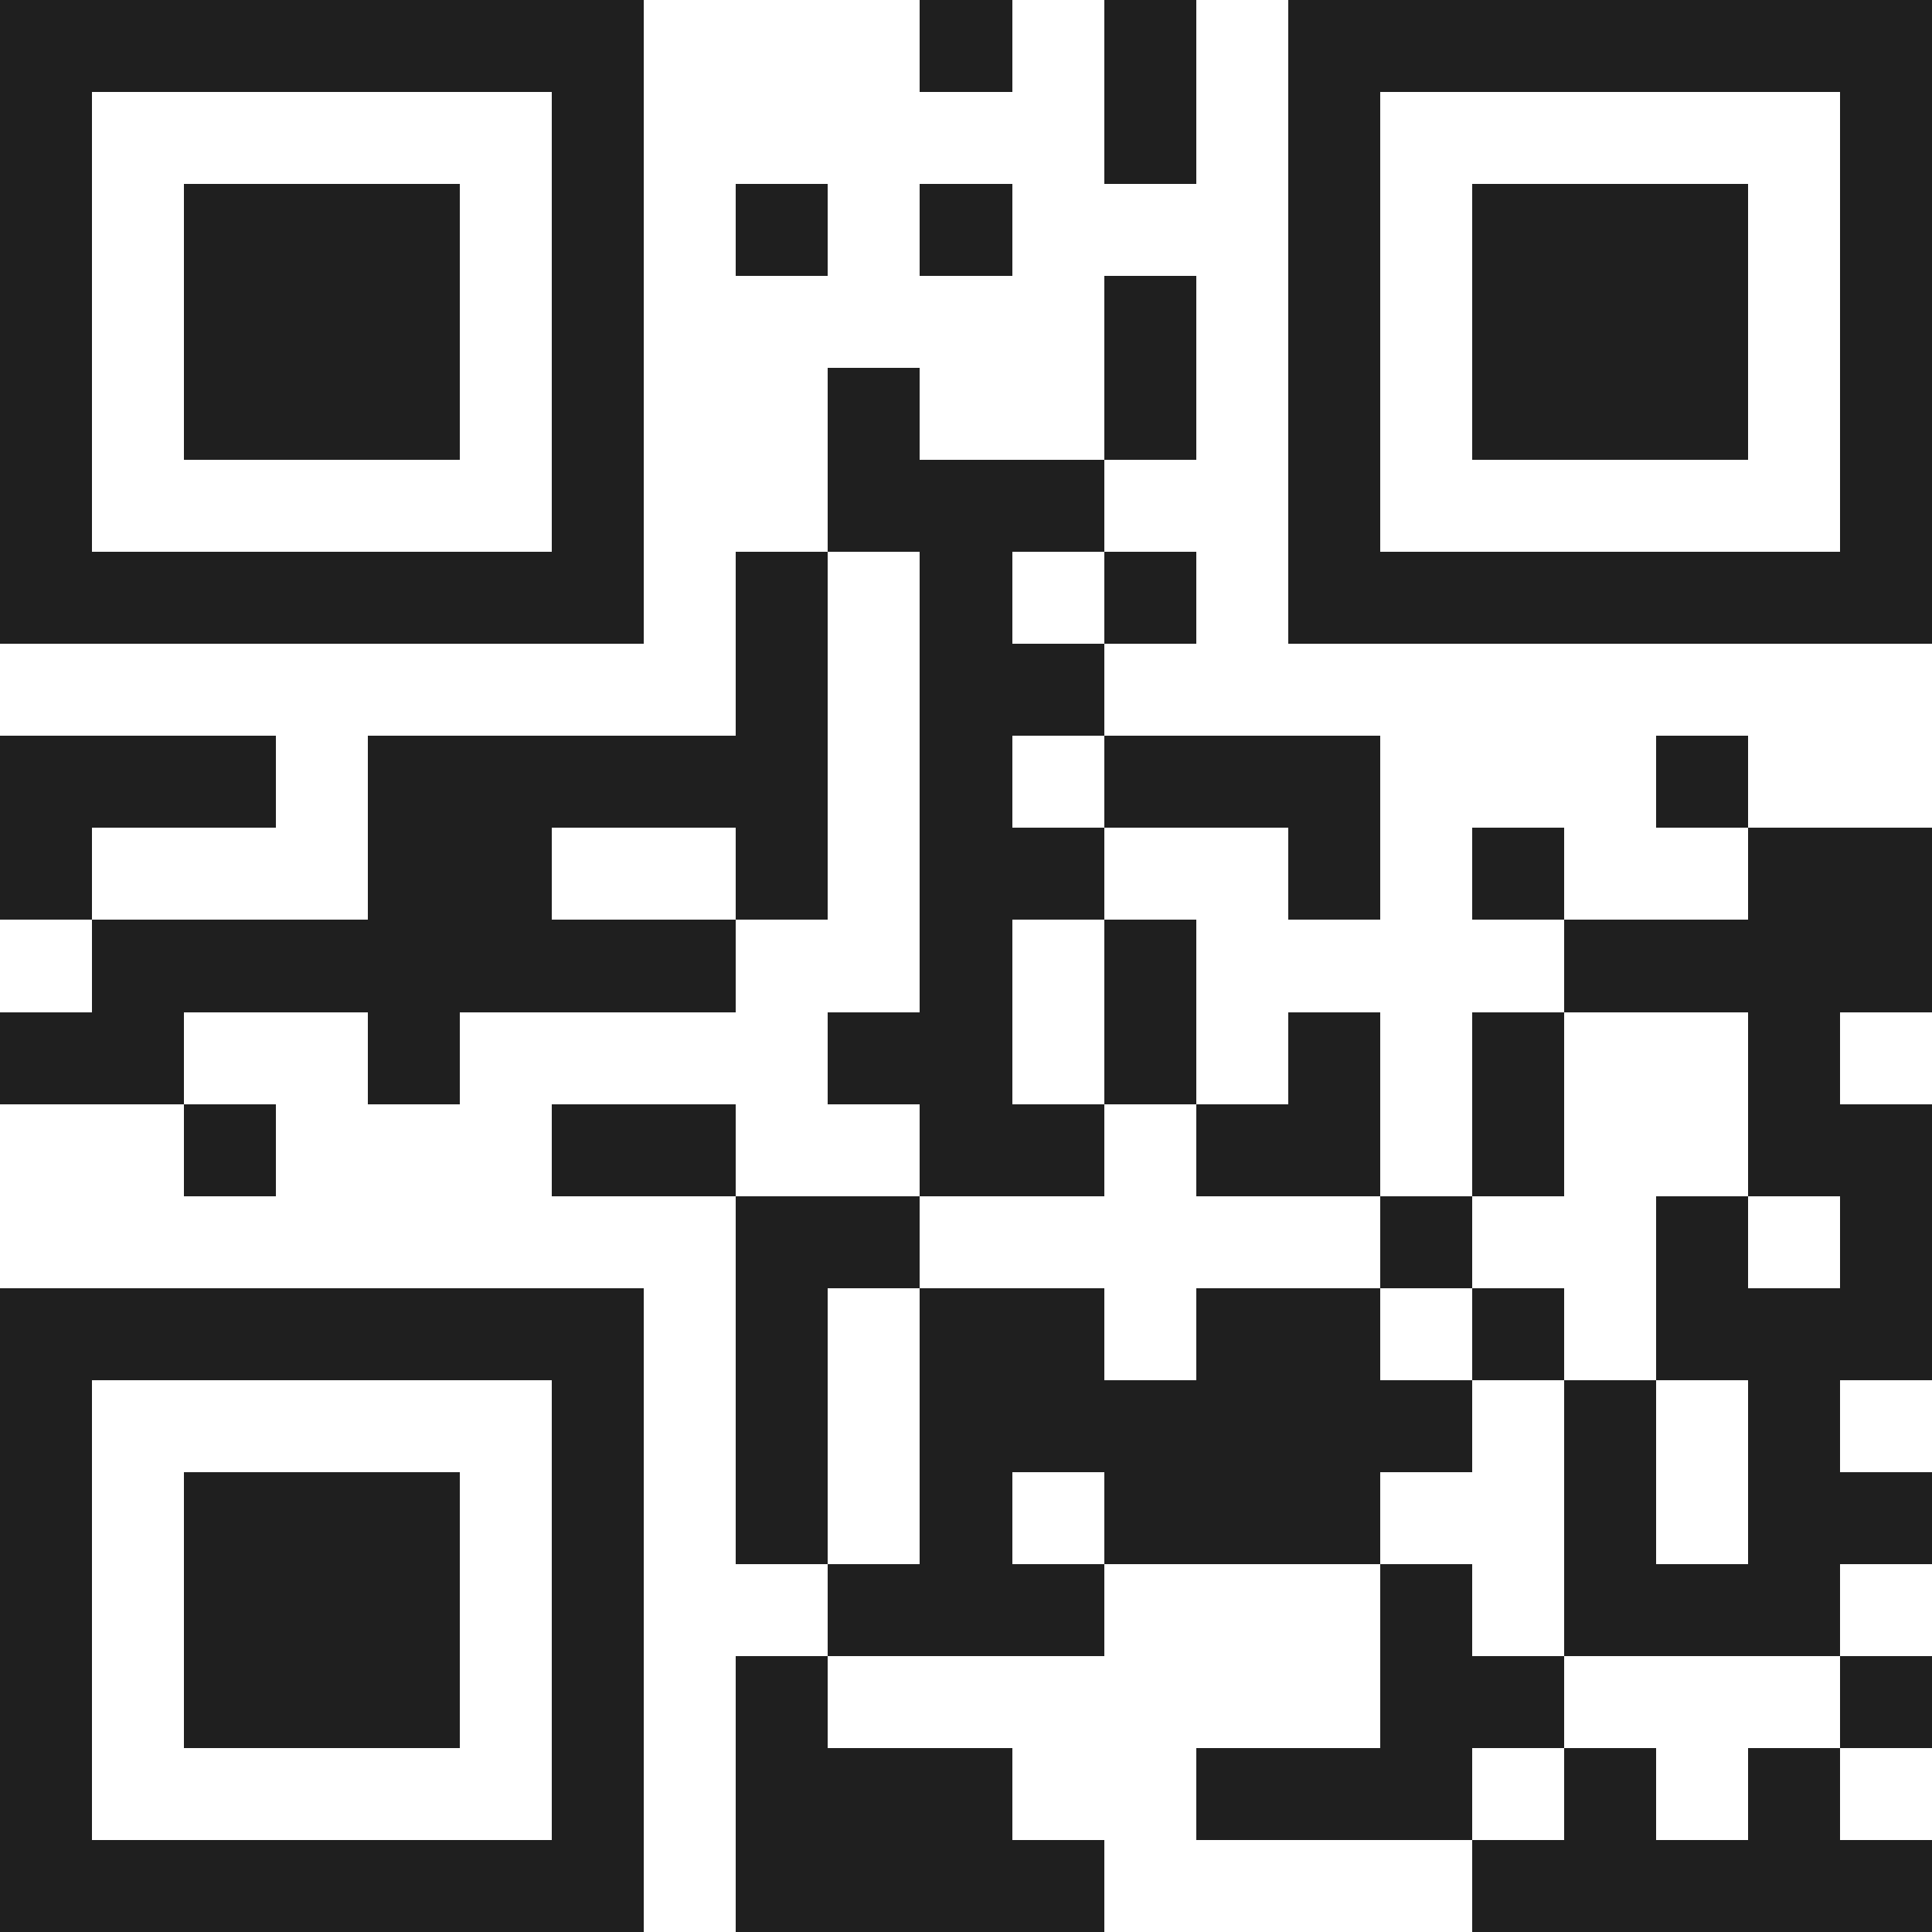 <svg xmlns="http://www.w3.org/2000/svg" viewBox="0 0 21 21" shape-rendering="crispEdges"><path fill="#ffffff" d="M0 0h21v21H0z"/><path stroke="#1f1f1f" d="M0 0.5h7m3 0h1m1 0h1m1 0h7M0 1.5h1m5 0h1m5 0h1m1 0h1m5 0h1M0 2.5h1m1 0h3m1 0h1m1 0h1m1 0h1m3 0h1m1 0h3m1 0h1M0 3.5h1m1 0h3m1 0h1m5 0h1m1 0h1m1 0h3m1 0h1M0 4.5h1m1 0h3m1 0h1m2 0h1m2 0h1m1 0h1m1 0h3m1 0h1M0 5.5h1m5 0h1m2 0h3m2 0h1m5 0h1M0 6.5h7m1 0h1m1 0h1m1 0h1m1 0h7M8 7.5h1m1 0h2M0 8.5h3m1 0h5m1 0h1m1 0h3m3 0h1M0 9.5h1m3 0h2m2 0h1m1 0h2m2 0h1m1 0h1m2 0h2M1 10.5h7m2 0h1m1 0h1m4 0h4M0 11.5h2m2 0h1m4 0h2m1 0h1m1 0h1m1 0h1m2 0h1M2 12.5h1m3 0h2m2 0h2m1 0h2m1 0h1m2 0h2M8 13.5h2m5 0h1m2 0h1m1 0h1M0 14.5h7m1 0h1m1 0h2m1 0h2m1 0h1m1 0h3M0 15.5h1m5 0h1m1 0h1m1 0h6m1 0h1m1 0h1M0 16.5h1m1 0h3m1 0h1m1 0h1m1 0h1m1 0h3m2 0h1m1 0h2M0 17.5h1m1 0h3m1 0h1m2 0h3m3 0h1m1 0h3M0 18.5h1m1 0h3m1 0h1m1 0h1m6 0h2m3 0h1M0 19.5h1m5 0h1m1 0h3m2 0h3m1 0h1m1 0h1M0 20.5h7m1 0h4m4 0h5"/></svg>
